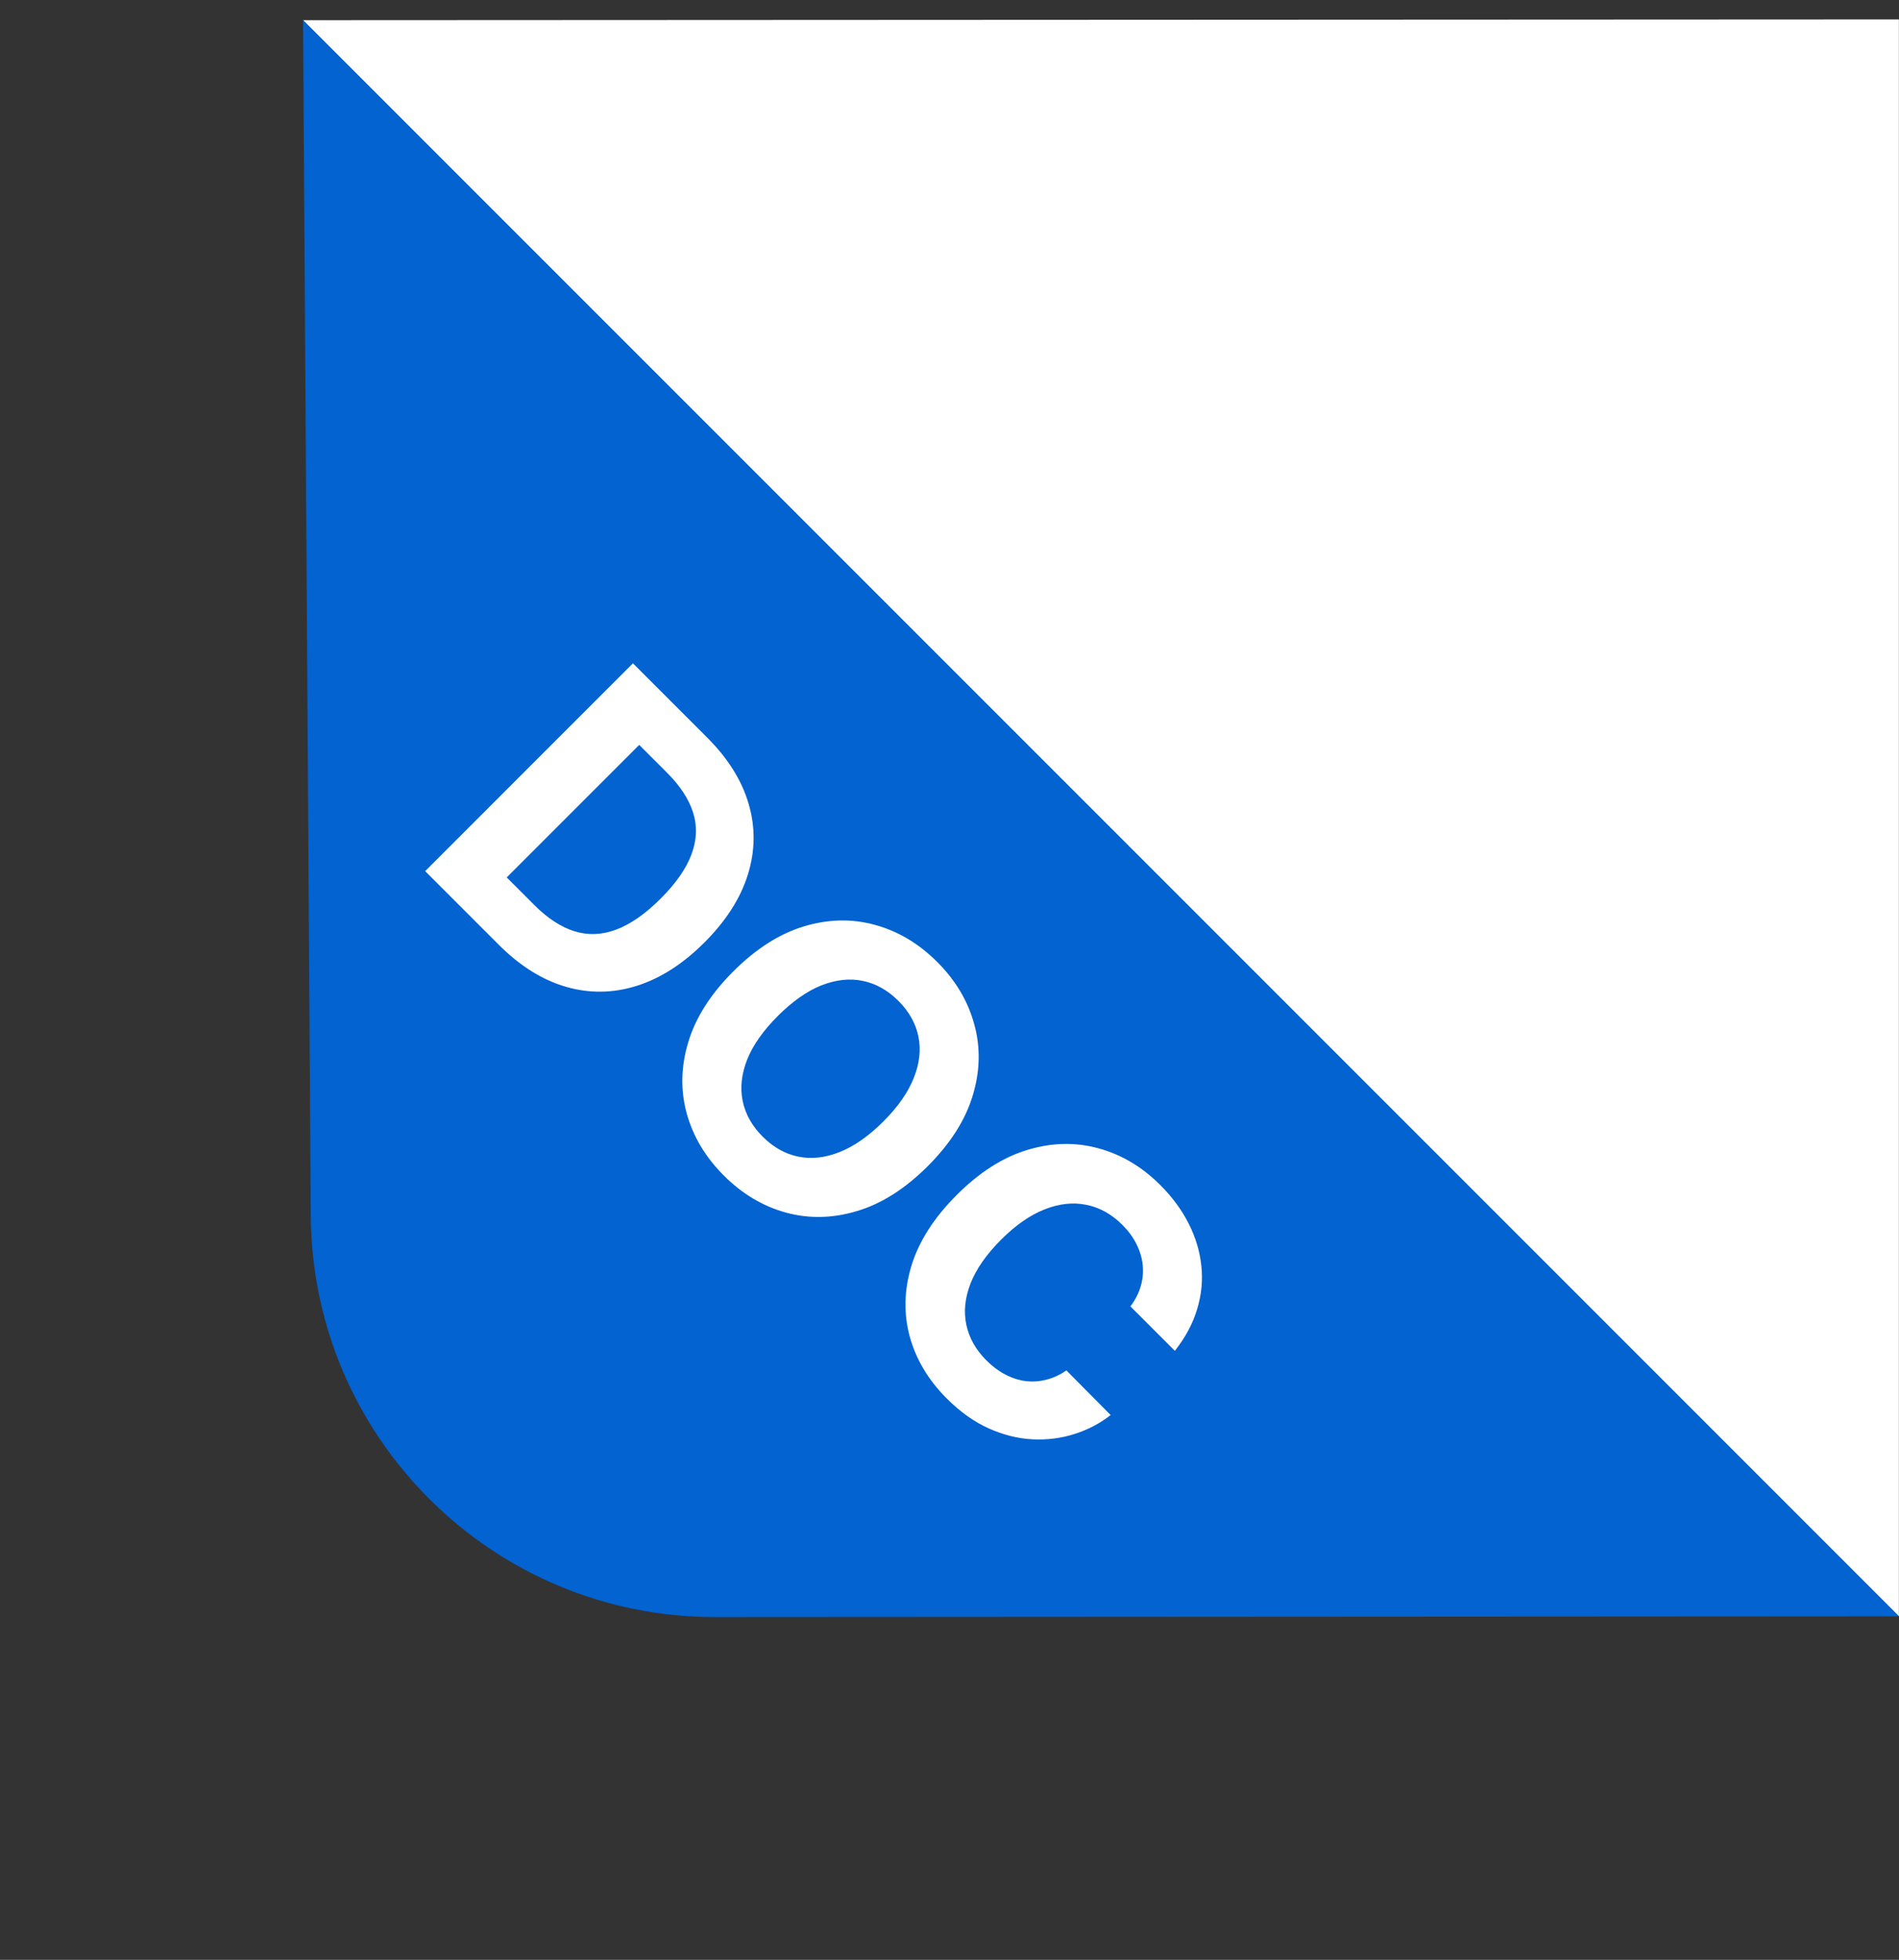 <?xml version="1.0" encoding="UTF-8"?> <svg xmlns="http://www.w3.org/2000/svg" width="94" height="97" viewBox="0 0 94 97" fill="none"><rect x="0" y="0" width="94" height="97" fill="#333333" stroke="none"/><path d="M93.995 0.962L93.995 80L15 1L93.995 0.962Z" fill="white"></path><path d="M35.393 80.035C24.393 80.042 15.453 71.164 15.382 60.164L15 1L94 80L35.393 80.035Z" fill="#0263D1"></path><path d="M24.691 46.762L21.045 43.116L31.33 32.83L35.006 36.507C36.041 37.541 36.725 38.638 37.06 39.796C37.398 40.951 37.385 42.113 37.02 43.281C36.658 44.453 35.943 45.573 34.875 46.641C33.804 47.712 32.681 48.431 31.506 48.796C30.334 49.164 29.165 49.177 28 48.836C26.838 48.498 25.735 47.806 24.691 46.762ZM25.082 43.427L26.463 44.808C27.106 45.451 27.761 45.878 28.427 46.089C29.1 46.3 29.788 46.275 30.491 46.013C31.201 45.752 31.939 45.238 32.706 44.472C33.466 43.712 33.975 42.978 34.233 42.272C34.494 41.569 34.519 40.884 34.308 40.218C34.097 39.552 33.67 38.897 33.027 38.254L31.641 36.868L25.082 43.427ZM45.928 57.714C44.806 58.835 43.639 59.577 42.427 59.938C41.219 60.303 40.042 60.328 38.897 60.014C37.758 59.699 36.736 59.088 35.828 58.181C34.914 57.267 34.302 56.239 33.99 55.097C33.679 53.955 33.706 52.78 34.071 51.572C34.435 50.363 35.177 49.199 36.295 48.081C37.417 46.96 38.582 46.216 39.791 45.851C40.999 45.486 42.173 45.461 43.311 45.776C44.453 46.087 45.481 46.7 46.395 47.614C47.302 48.522 47.911 49.546 48.223 50.688C48.541 51.829 48.517 53.005 48.152 54.213C47.791 55.425 47.049 56.592 45.928 57.714ZM43.723 55.509C44.45 54.782 44.953 54.061 45.235 53.344C45.519 52.631 45.594 51.95 45.461 51.3C45.327 50.651 44.997 50.063 44.471 49.538C43.946 49.012 43.358 48.682 42.709 48.548C42.059 48.414 41.376 48.488 40.66 48.769C39.946 49.054 39.227 49.559 38.5 50.286C37.773 51.012 37.268 51.732 36.983 52.445C36.702 53.162 36.629 53.845 36.762 54.494C36.896 55.144 37.226 55.731 37.752 56.257C38.277 56.783 38.865 57.112 39.514 57.246C40.164 57.38 40.845 57.305 41.558 57.02C42.275 56.739 42.996 56.235 43.723 55.509ZM58.155 66.857L55.956 64.658C56.2 64.333 56.371 63.998 56.468 63.653C56.568 63.305 56.6 62.955 56.563 62.604C56.526 62.252 56.422 61.907 56.252 61.569C56.084 61.234 55.853 60.92 55.559 60.625C55.026 60.093 54.43 59.761 53.771 59.631C53.115 59.497 52.427 59.572 51.707 59.857C50.99 60.138 50.276 60.635 49.562 61.348C48.829 62.081 48.322 62.806 48.041 63.523C47.763 64.243 47.694 64.927 47.835 65.577C47.975 66.226 48.305 66.811 48.824 67.329C49.115 67.621 49.423 67.852 49.748 68.023C50.076 68.197 50.411 68.307 50.753 68.354C51.097 68.397 51.441 68.376 51.782 68.289C52.127 68.205 52.462 68.051 52.786 67.827L54.976 70.036C54.447 70.452 53.849 70.765 53.183 70.975C52.524 71.186 51.831 71.273 51.104 71.237C50.384 71.2 49.661 71.019 48.935 70.694C48.215 70.37 47.525 69.877 46.865 69.218C45.948 68.3 45.336 67.273 45.027 66.134C44.723 64.999 44.755 63.829 45.123 62.624C45.495 61.422 46.239 60.262 47.358 59.144C48.479 58.022 49.644 57.279 50.853 56.914C52.062 56.549 53.233 56.522 54.368 56.833C55.507 57.141 56.528 57.747 57.432 58.651C58.028 59.247 58.497 59.883 58.838 60.56C59.183 61.239 59.392 61.938 59.466 62.654C59.543 63.367 59.474 64.079 59.26 64.788C59.049 65.501 58.681 66.191 58.155 66.857Z" fill="white"></path></svg> 